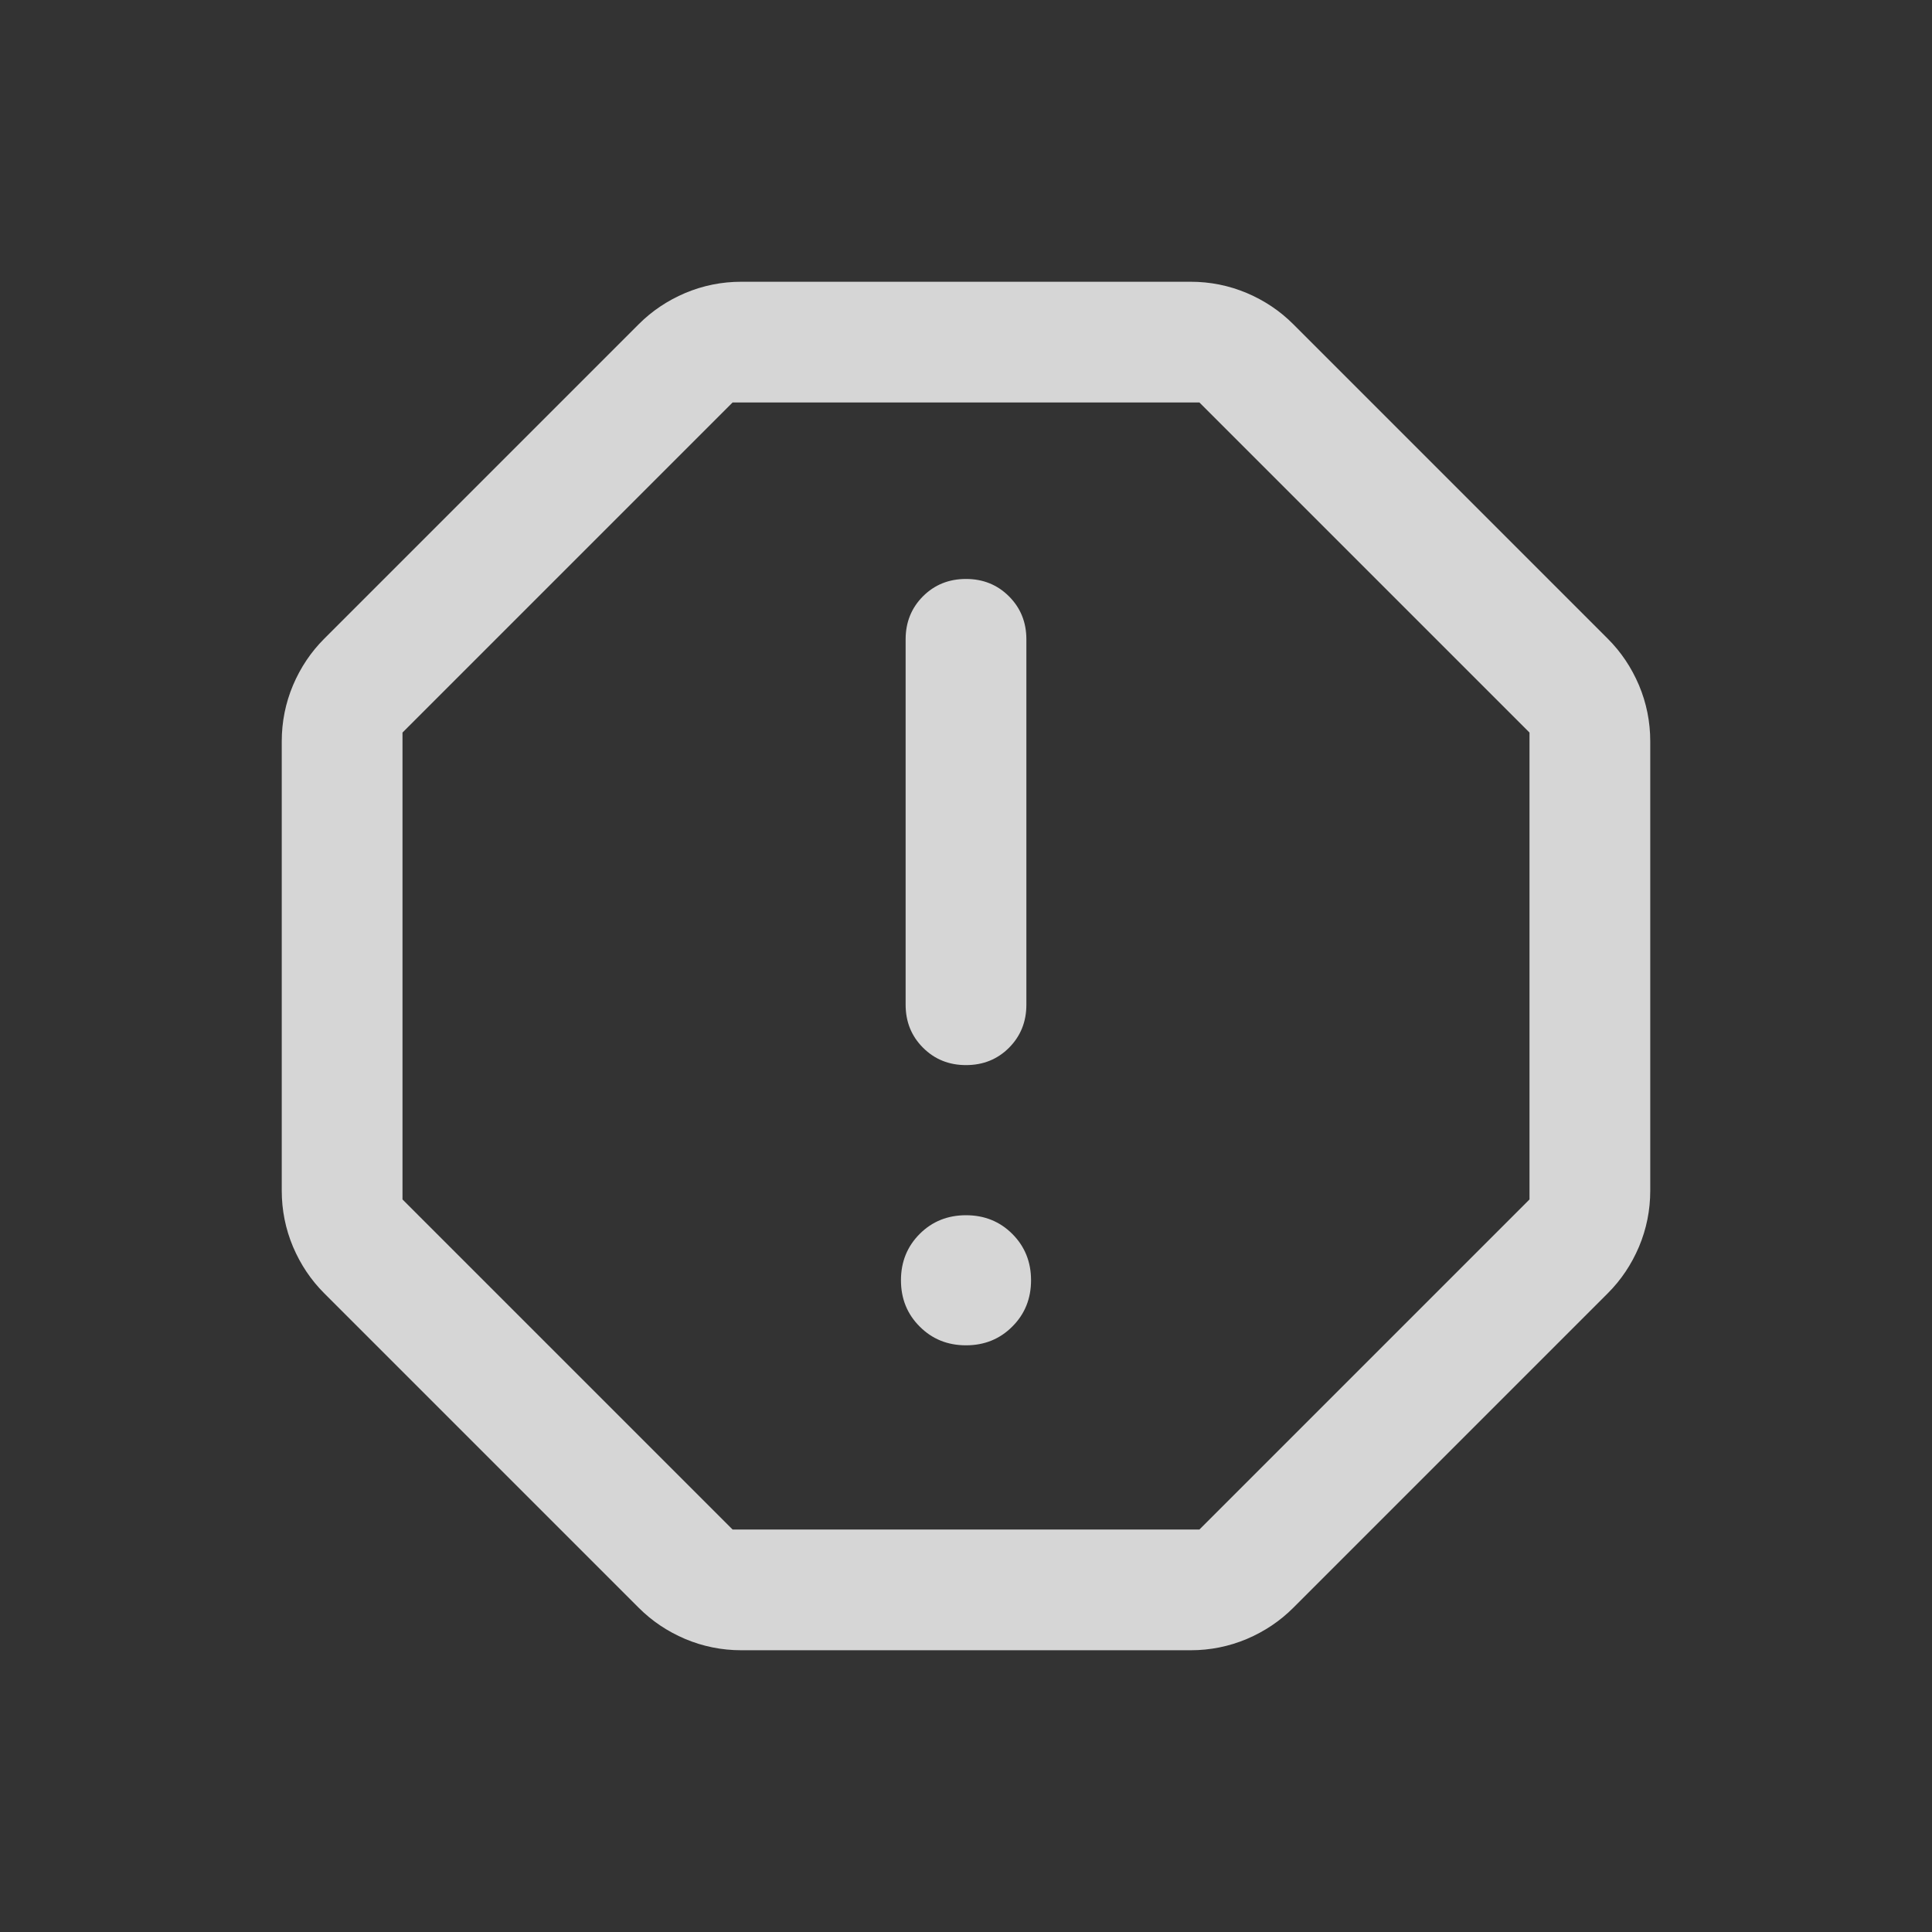 <svg width="24" height="24" viewBox="0 0 24 24" fill="none" xmlns="http://www.w3.org/2000/svg">
<rect x="0" y="0" width="24" height="24" fill="#333333" stroke="none"/>
<path d="M12 16.712C12.229 16.712 12.421 16.634 12.575 16.479C12.73 16.325 12.808 16.133 12.808 15.904C12.808 15.675 12.73 15.483 12.575 15.328C12.421 15.174 12.229 15.096 12 15.096C11.771 15.096 11.579 15.174 11.425 15.328C11.27 15.483 11.192 15.675 11.192 15.904C11.192 16.133 11.27 16.325 11.425 16.479C11.579 16.634 11.771 16.712 12 16.712ZM12 13.231C12.213 13.231 12.391 13.159 12.535 13.015C12.678 12.871 12.75 12.693 12.75 12.481V7.942C12.75 7.73 12.678 7.552 12.534 7.408C12.39 7.264 12.212 7.192 12 7.192C11.787 7.192 11.609 7.264 11.465 7.408C11.322 7.552 11.25 7.73 11.25 7.942V12.481C11.25 12.693 11.322 12.871 11.466 13.015C11.61 13.159 11.788 13.231 12 13.231ZM9.21 20.5C8.966 20.5 8.733 20.453 8.512 20.36C8.291 20.266 8.099 20.137 7.935 19.973L4.027 16.065C3.863 15.901 3.734 15.709 3.64 15.488C3.547 15.267 3.5 15.034 3.5 14.79V9.21C3.5 8.966 3.547 8.733 3.64 8.512C3.734 8.291 3.863 8.099 4.027 7.935L7.935 4.027C8.099 3.863 8.291 3.734 8.512 3.64C8.733 3.547 8.966 3.5 9.21 3.5H14.79C15.034 3.5 15.267 3.547 15.488 3.64C15.709 3.734 15.901 3.863 16.065 4.027L19.973 7.935C20.137 8.099 20.266 8.291 20.36 8.512C20.453 8.733 20.5 8.966 20.5 9.21V14.79C20.5 15.034 20.453 15.267 20.36 15.488C20.266 15.709 20.137 15.901 19.973 16.065L16.065 19.973C15.901 20.137 15.709 20.266 15.488 20.36C15.267 20.453 15.034 20.5 14.79 20.5H9.21ZM9.1 19H14.9L19 14.9V9.1L14.9 5H9.1L5 9.1V14.9L9.1 19Z" fill="white" fill-opacity="0.8"/>
</svg>
